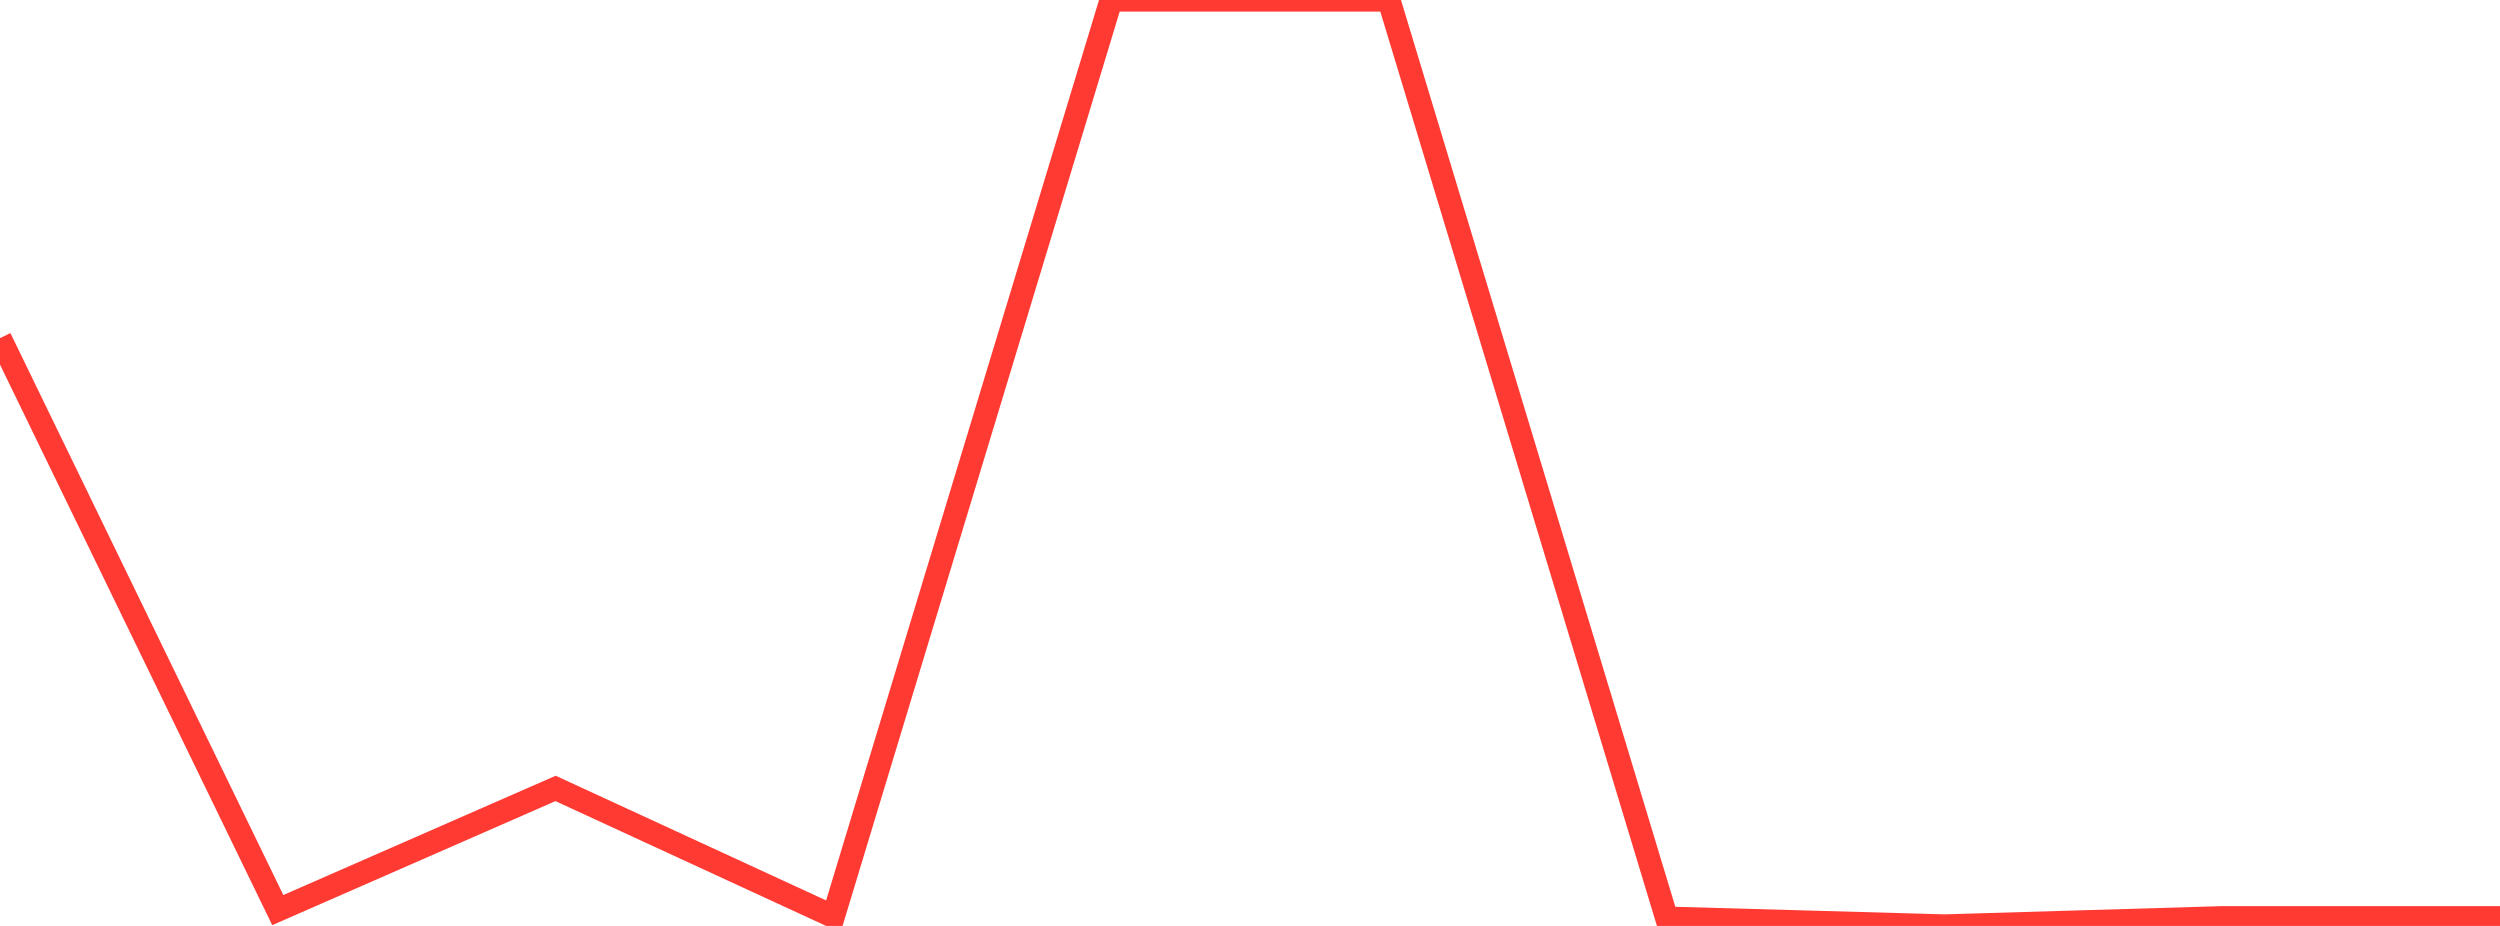 <?xml version="1.0" standalone="no"?>
<!DOCTYPE svg PUBLIC "-//W3C//DTD SVG 1.1//EN" "http://www.w3.org/Graphics/SVG/1.1/DTD/svg11.dtd">

<svg width="135" height="50" viewBox="0 0 135 50" preserveAspectRatio="none" 
  xmlns="http://www.w3.org/2000/svg"
  xmlns:xlink="http://www.w3.org/1999/xlink">


<polyline points="0.0, 18.259 15.0, 49.145 30.0, 42.575 45.0, 49.491 60.0, 0.0 75.0, 9.917091655011215e-05 90.0, 49.579 105.0, 50.0 120.0, 49.556 135.0, 49.556" fill="none" stroke="#ff3a33" stroke-width="1.25"/>

</svg>